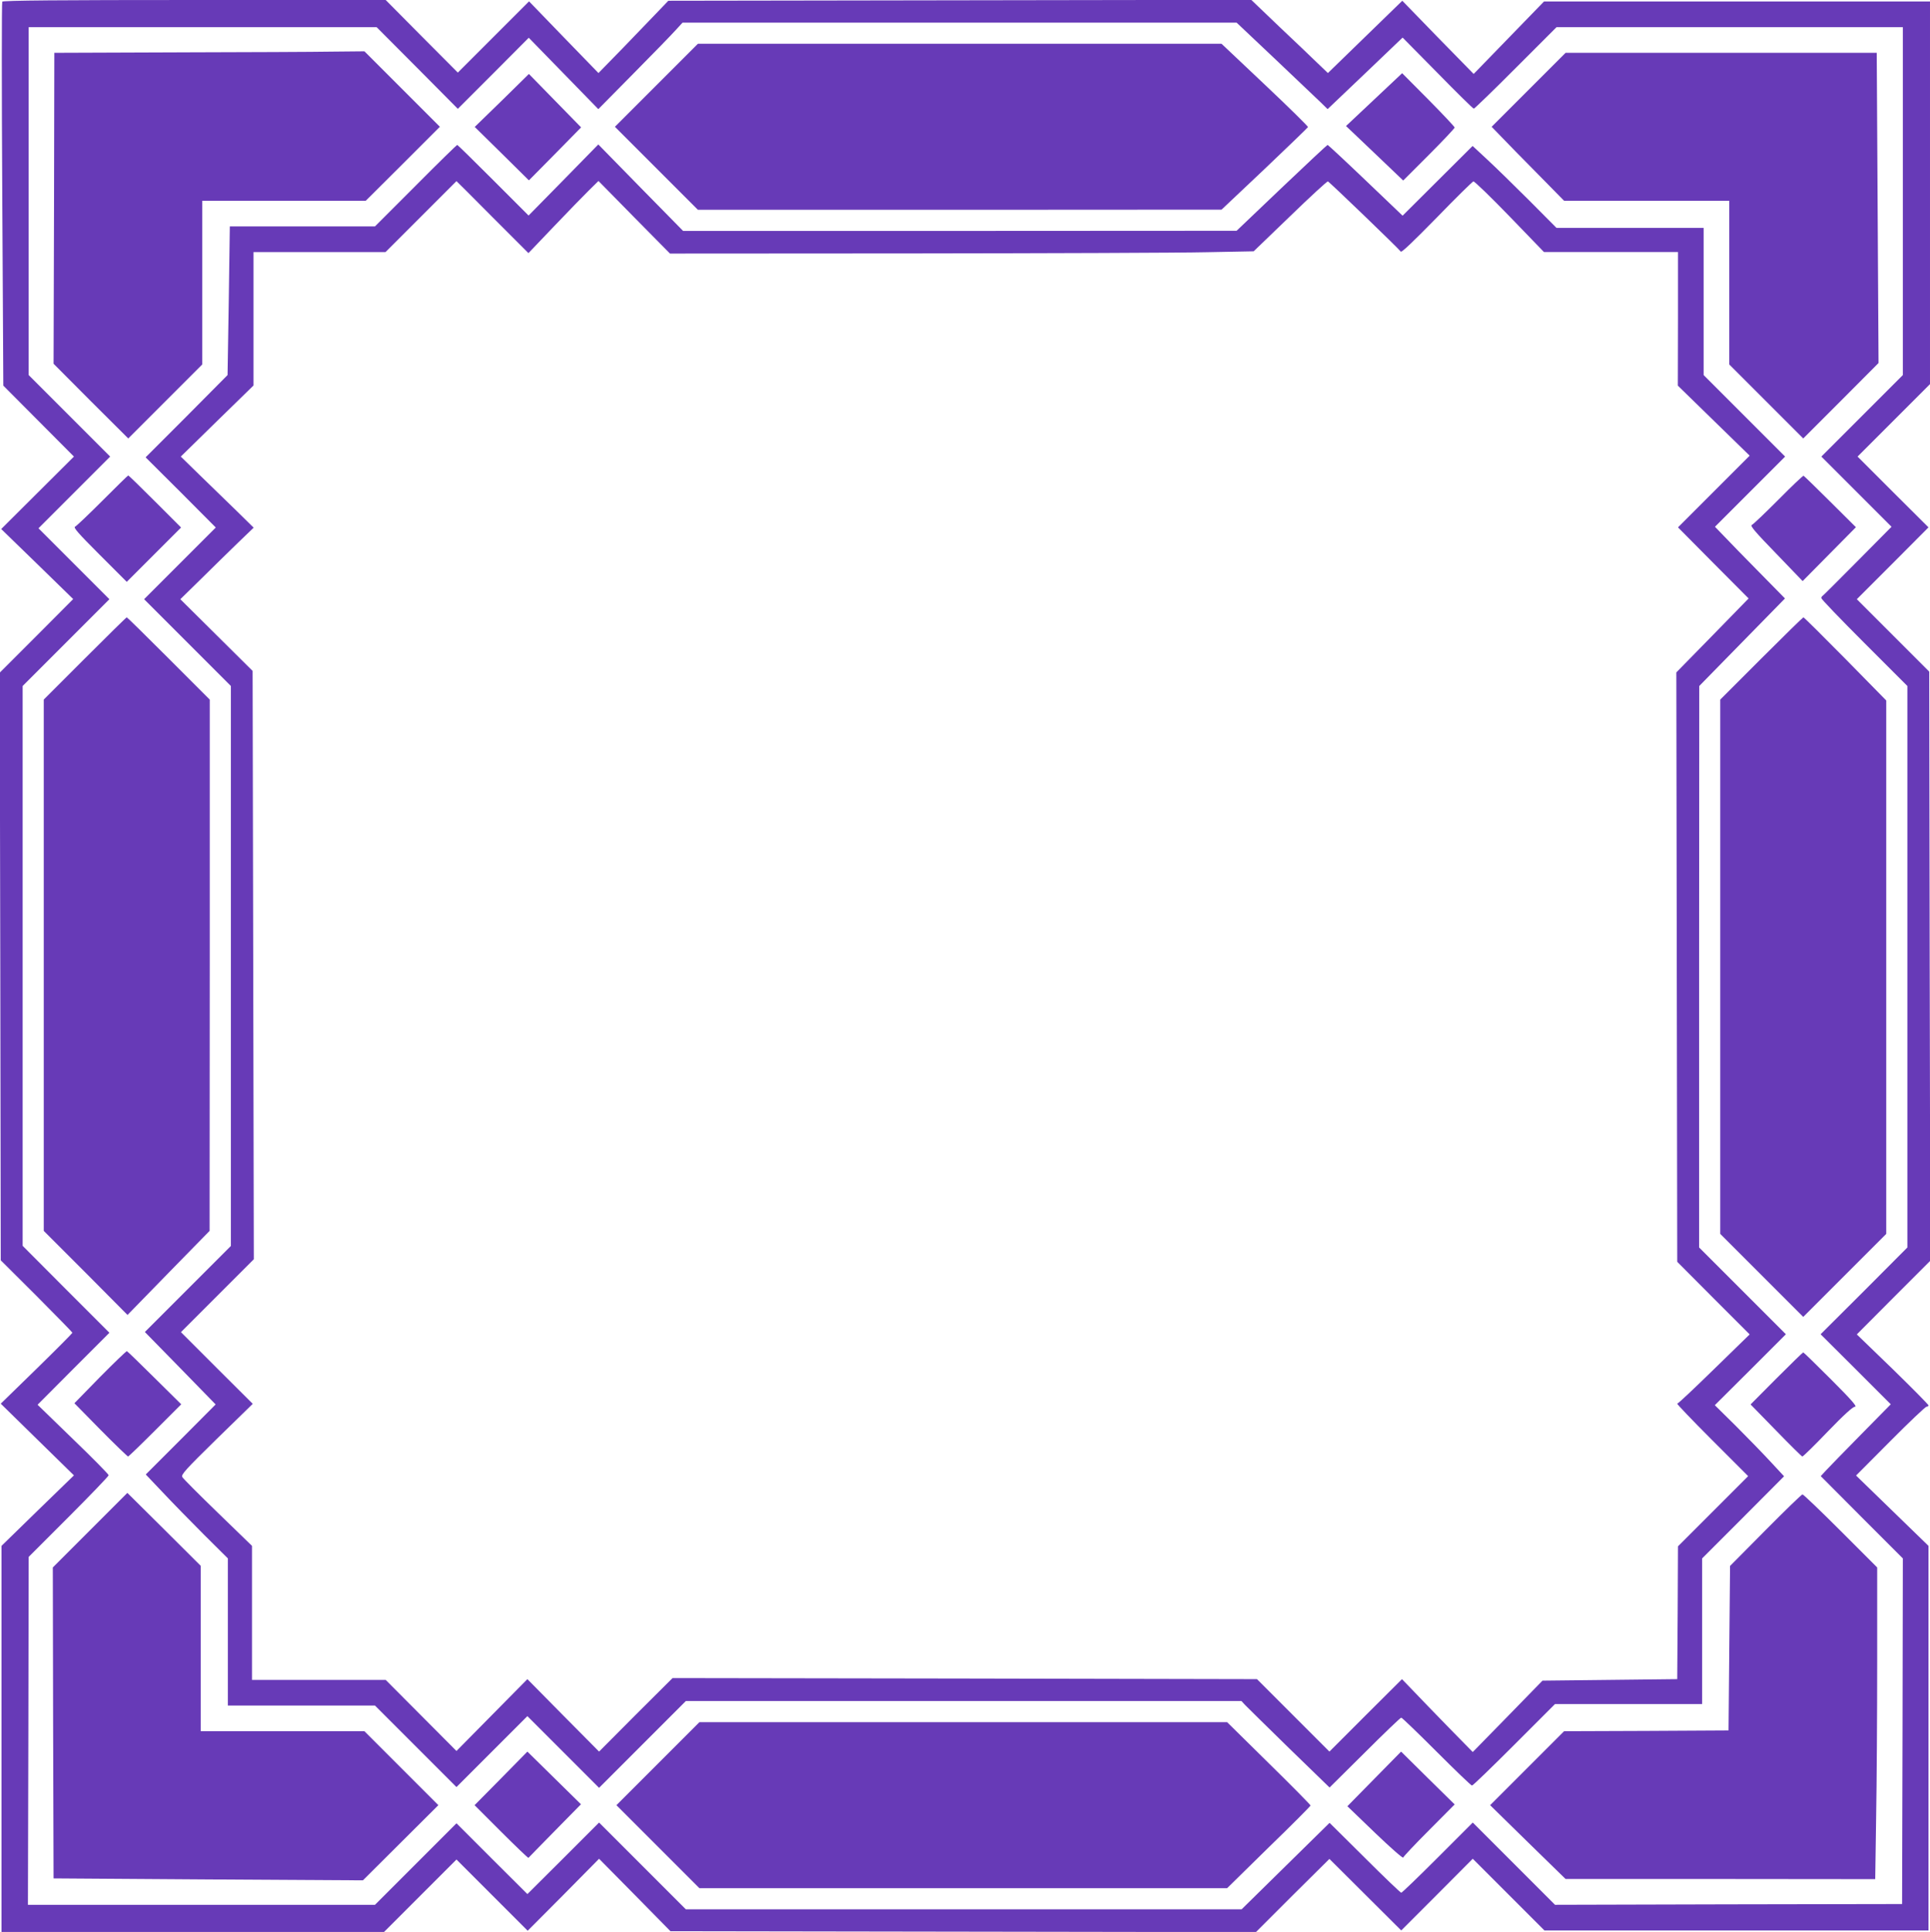 <?xml version="1.0" standalone="no"?>
<!DOCTYPE svg PUBLIC "-//W3C//DTD SVG 20010904//EN"
 "http://www.w3.org/TR/2001/REC-SVG-20010904/DTD/svg10.dtd">
<svg version="1.0" xmlns="http://www.w3.org/2000/svg"
 width="1279pt" height="1280pt" viewBox="0 0 1279 1280"
 preserveAspectRatio="xMidYMid meet">
<g transform="translate(0,1280) scale(0.1,-0.1)"
fill="#673ab7" stroke="none">
<path d="M15 12789 c-4 -5 -4 -580 0 -1277 l7 -1267 234 -235 234 -235 -241
-240 -241 -240 239 -232 238 -232 -243 -244 -244 -244 4 -1947 3 -1946 238
-237 c130 -131 237 -240 237 -243 0 -3 -106 -110 -237 -238 l-238 -232 243
-238 242 -237 -240 -233 -240 -234 0 -1279 0 -1279 1268 0 1267 0 240 240 240
240 236 -236 236 -236 237 238 236 239 237 -240 236 -240 1940 -3 1940 -3 243
243 244 242 238 -237 238 -237 237 237 237 238 237 -237 238 -238 1273 0 1272
0 0 1274 0 1274 -240 233 -240 233 227 228 c125 126 233 228 240 228 7 0 13 4
13 9 0 5 -107 113 -237 240 l-238 230 243 244 244 244 -4 1951 -3 1952 -240
240 -240 240 238 238 237 238 -235 234 -235 235 240 240 240 240 0 1268 0
1267 -1279 0 -1279 0 -233 -240 -233 -240 -237 242 -236 243 -139 -135 c-76
-74 -187 -182 -247 -240 l-107 -104 -68 65 c-37 36 -151 145 -254 242 l-186
178 -1932 -3 -1931 -3 -67 -70 c-37 -38 -141 -146 -231 -240 l-165 -169 -230
237 -230 238 -236 -236 -236 -236 -239 240 -239 241 -1267 0 c-878 0 -1270 -3
-1274 -11z m8435 -380 c140 -133 276 -262 302 -287 l46 -45 249 237 248 237
232 -235 c127 -130 235 -236 240 -236 4 0 130 121 278 270 l270 270 1147 0
1148 0 0 -1152 0 -1153 -270 -270 -270 -270 232 -232 233 -233 -225 -227
c-124 -125 -228 -229 -232 -231 -5 -2 -8 -9 -8 -15 0 -7 128 -140 285 -297
l285 -285 0 -1860 0 -1860 -287 -288 -288 -287 233 -232 232 -232 -198 -201
c-108 -110 -213 -217 -232 -238 l-34 -37 272 -273 272 -272 -2 -1145 -3 -1145
-1150 -2 -1150 -3 -272 272 -273 273 -233 -233 c-127 -127 -236 -232 -241
-232 -5 0 -114 104 -242 232 l-233 231 -291 -286 -292 -287 -1841 0 -1842 0
-287 287 -288 288 -237 -237 -238 -237 -235 234 -235 235 -270 -270 -270 -270
-1150 0 -1150 0 3 1153 2 1152 265 265 c146 146 265 270 265 276 0 6 -106 114
-236 239 l-235 228 238 239 238 238 -288 288 -287 288 0 1854 0 1855 287 287
288 288 -235 235 -235 235 238 238 237 237 -270 270 -270 270 0 1152 0 1153
1153 0 1153 0 269 -270 269 -271 235 235 235 236 231 -237 230 -236 236 239
c130 131 255 260 279 287 l43 47 1836 0 1836 0 255 -241z"/>
<path d="M4350 12235 l-275 -275 275 -275 275 -275 1735 0 1735 1 285 269
c157 149 286 274 288 278 1 5 -127 131 -285 280 l-288 272 -1735 0 -1735 0
-275 -275z"/>
<path d="M1178 12453 l-818 -3 -2 -1030 -3 -1030 247 -248 248 -247 245 245
245 245 0 543 0 542 542 0 542 0 246 245 245 245 -250 250 -250 250 -210 -2
c-115 -2 -578 -4 -1027 -5z"/>
<path d="M10130 12205 l-245 -245 65 -67 c36 -38 144 -148 240 -245 l175 -178
547 0 548 0 0 -543 0 -542 245 -245 245 -245 250 250 249 250 -6 1028 -6 1027
-1031 0 -1031 0 -245 -245z"/>
<path d="M9106 12140 l-186 -175 58 -55 c31 -30 116 -111 189 -180 l132 -126
170 170 c94 94 171 176 171 181 0 5 -78 88 -174 185 l-174 175 -186 -175z"/>
<path d="M3326 12134 l-180 -175 180 -177 179 -177 173 175 173 176 -173 177
-173 177 -179 -176z"/>
<path d="M2755 11570 l-270 -270 -481 0 -481 0 -7 -492 -8 -493 -271 -273
-272 -272 233 -232 232 -233 -237 -237 -238 -238 288 -288 287 -287 0 -1855 0
-1855 -285 -285 -285 -285 235 -240 234 -240 -231 -232 -232 -232 112 -118
c61 -65 183 -190 271 -278 l161 -160 0 -487 0 -488 487 0 488 0 270 -270 270
-270 235 235 235 235 237 -237 238 -238 288 288 287 287 1841 0 1841 0 24 -26
c13 -14 145 -143 292 -287 l268 -260 233 231 c128 128 237 232 242 232 5 0
110 -101 234 -225 124 -124 229 -225 235 -225 6 0 132 122 280 270 l270 270
487 0 488 0 0 482 0 483 272 272 271 272 -91 98 c-50 54 -153 160 -229 236
l-139 137 236 235 235 235 -287 287 -288 288 0 1860 1 1860 284 290 284 290
-172 175 c-95 96 -199 203 -232 238 l-60 62 233 233 232 232 -270 270 -270
270 0 487 0 488 -488 0 -487 0 -180 181 c-99 99 -224 221 -278 271 l-98 91
-232 -231 -232 -231 -245 234 c-135 129 -248 234 -252 235 -3 0 -140 -128
-305 -285 l-298 -284 -1834 -1 -1834 0 -281 286 -281 287 -231 -236 -231 -235
-234 234 c-129 129 -236 234 -239 234 -3 0 -127 -121 -275 -270z m509 -209
l238 -238 168 176 c92 97 197 204 232 239 l64 63 237 -241 237 -240 1623 1
c892 1 1762 4 1933 8 l312 6 242 233 c132 128 245 232 250 230 11 -4 472 -448
483 -465 5 -8 84 68 238 225 126 130 236 238 243 240 7 2 115 -103 241 -233
l227 -235 444 0 444 0 0 -442 -1 -443 238 -232 238 -232 -238 -238 -237 -237
234 -236 234 -235 -239 -245 -240 -245 3 -1952 3 -1953 240 -241 240 -240
-235 -229 c-129 -126 -239 -230 -245 -230 -5 0 98 -108 230 -240 l240 -240
-232 -232 -233 -233 -2 -440 -3 -440 -446 -5 -447 -5 -231 -237 -231 -236
-158 161 c-87 89 -192 198 -234 242 l-77 80 -241 -240 -240 -240 -240 240
-240 240 -1936 4 -1937 3 -244 -243 -243 -244 -238 240 -237 240 -235 -238
-235 -238 -235 236 -234 235 -443 0 -443 0 0 444 0 444 -226 219 c-124 120
-230 226 -236 237 -9 16 22 50 228 252 l239 233 -238 237 -238 238 242 242
241 241 -4 1949 -4 1949 -239 237 -240 238 140 137 c77 76 186 183 243 238
l103 99 -113 111 c-62 60 -171 166 -242 235 l-128 125 241 236 241 235 0 442
0 442 438 0 437 0 235 235 c129 129 235 235 235 235 1 0 108 -107 239 -239z"/>
<path d="M680 9484 c-91 -91 -173 -169 -182 -173 -14 -5 18 -42 162 -186 l180
-180 180 180 180 180 -172 172 c-95 95 -175 173 -178 173 -3 0 -79 -75 -170
-166z"/>
<path d="M11785 9489 c-88 -88 -167 -164 -176 -167 -13 -5 25 -49 161 -189
l176 -183 177 179 176 178 -170 169 c-93 93 -173 170 -177 172 -4 1 -79 -70
-167 -159z"/>
<path d="M562 8437 l-272 -272 0 -1760 0 -1760 278 -278 277 -279 272 279 272
278 1 1760 0 1760 -273 273 c-149 149 -274 272 -277 272 -3 0 -128 -123 -278
-273z"/>
<path d="M11672 8437 l-272 -272 0 -1770 0 -1770 275 -275 275 -275 275 275
275 275 0 1767 0 1767 -271 276 c-149 151 -274 275 -278 275 -3 0 -129 -123
-279 -273z"/>
<path d="M663 3677 l-170 -174 174 -177 c96 -97 178 -176 182 -176 3 0 84 78
179 173 l173 173 -176 174 c-97 96 -179 176 -184 178 -4 1 -84 -76 -178 -171z"/>
<path d="M11773 3668 l-172 -173 168 -172 c92 -95 171 -173 175 -173 5 0 81
74 168 165 109 113 167 165 181 165 16 0 -23 45 -158 180 -99 99 -182 180
-185 180 -3 0 -83 -78 -177 -172z"/>
<path d="M597 2662 l-247 -247 2 -1030 3 -1030 1025 -7 1025 -6 250 249 250
249 -245 245 -245 245 -542 0 -543 0 0 548 0 548 -243 242 -243 241 -247 -247z"/>
<path d="M11700 2662 l-235 -237 -5 -545 -5 -545 -545 -3 -545 -2 -245 -245
-245 -245 250 -245 250 -244 1026 0 1026 -1 6 407 c4 223 7 688 7 1032 l0 626
-243 243 c-133 133 -247 242 -252 241 -6 0 -116 -107 -245 -237z"/>
<path d="M4360 1115 l-275 -275 275 -275 275 -275 1748 0 1749 0 276 271 c153
148 277 273 277 277 0 4 -124 130 -277 280 l-276 272 -1749 0 -1748 0 -275
-275z"/>
<path d="M3320 1017 l-175 -177 177 -177 c98 -98 179 -175 180 -172 2 3 81 83
176 180 l172 175 -177 174 -178 175 -175 -178z"/>
<path d="M9107 1014 l-178 -181 183 -176 c101 -97 185 -171 187 -164 2 7 79
89 172 182 l169 170 -178 175 -177 175 -178 -181z"/>
</g>
</svg>
